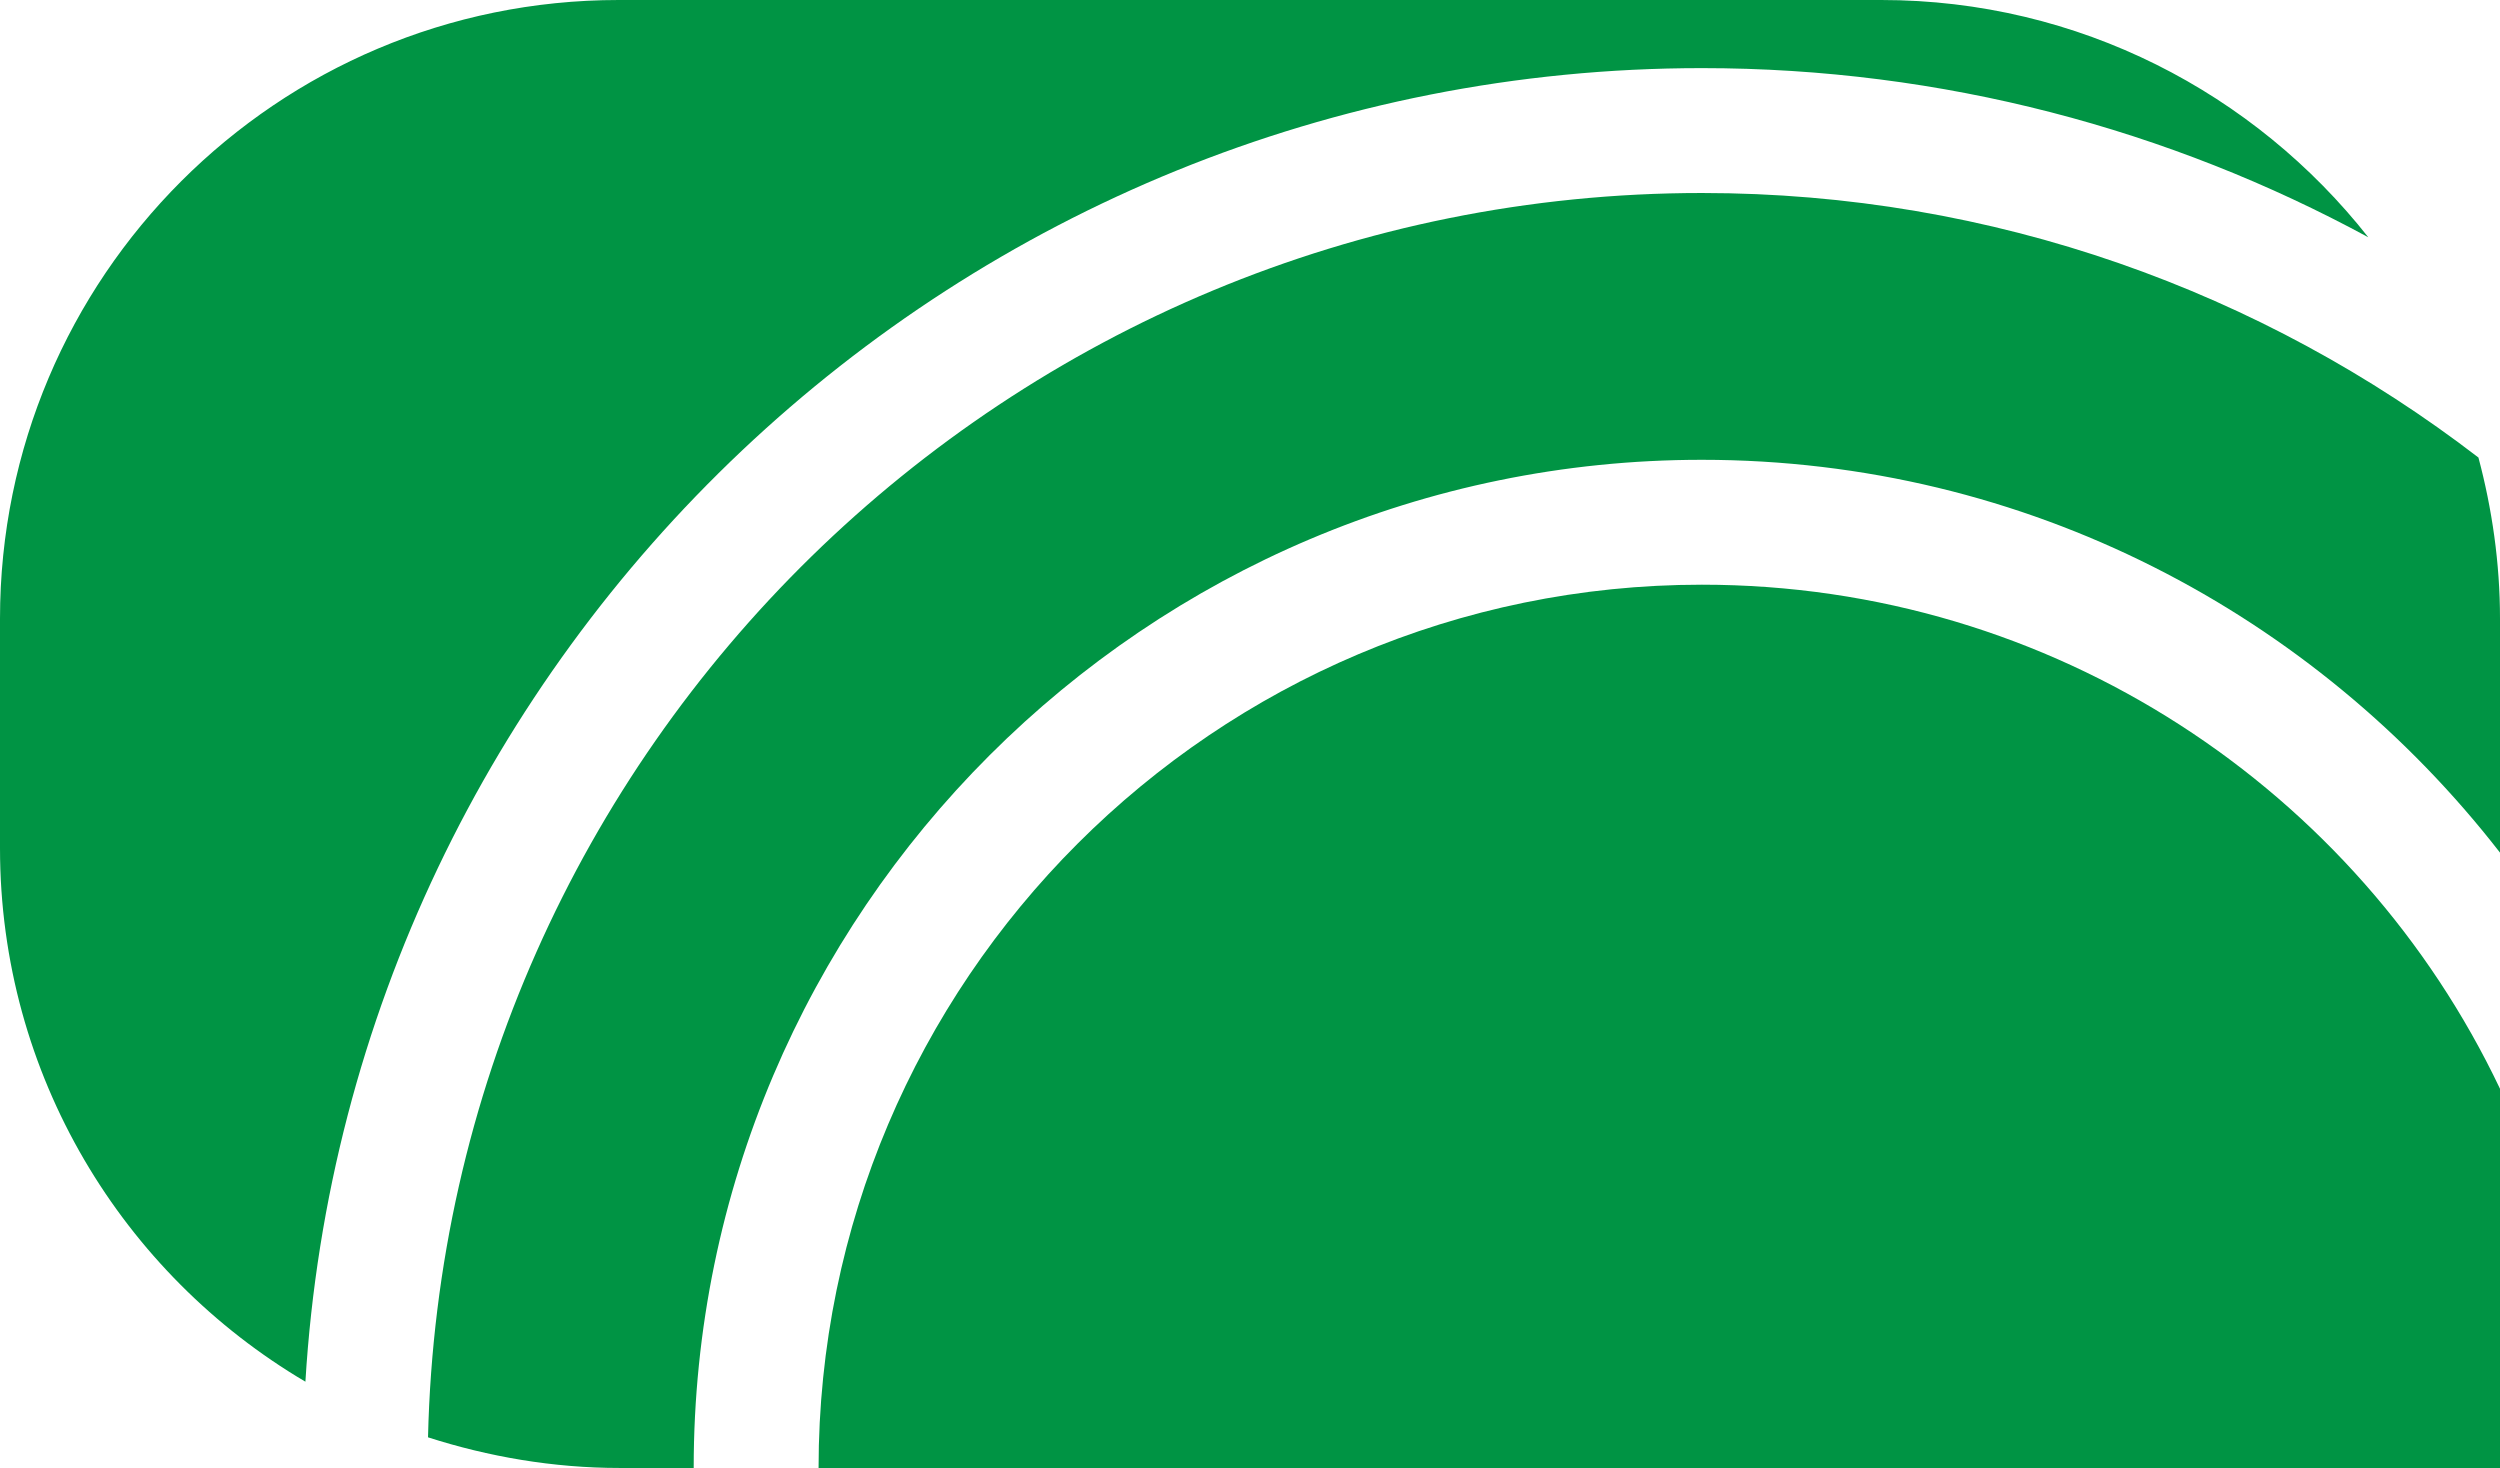 <?xml version="1.0" encoding="utf-8"?>
<!-- Generator: Adobe Illustrator 28.2.0, SVG Export Plug-In . SVG Version: 6.00 Build 0)  -->
<svg version="1.1" id="Layer_1" xmlns="http://www.w3.org/2000/svg" xmlns:xlink="http://www.w3.org/1999/xlink" x="0px" y="0px"
	 viewBox="0 0 220.2 129.3" style="enable-background:new 0 0 220.2 129.3;" xml:space="preserve">
<style type="text/css">
	.st0{fill:#009444;}
</style>
<g>
	<path class="st0" d="M220.2,95.9c-12.5-26.3-39.3-44.4-70.3-44.4c-42.9,0-77.8,34.9-77.8,77.8c0,0,0,0,0,0h148.1V95.9z"/>
	<path class="st0" d="M149.9,6c21.2,0,41.2,5.4,58.7,14.9C198.6,8.2,183.1,0,165.7,0H54.5C24.4,0,0,24.4,0,54.5v20.2
		c0,20,10.8,37.5,26.9,47C30.8,57.3,84.5,6,149.9,6z"/>
	<path class="st0" d="M37.7,126.6c5.3,1.7,11,2.7,16.9,2.7h6.5c0,0,0,0,0,0c0-49,39.9-88.8,88.8-88.8c28.6,0,54,13.6,70.3,34.6V54.5
		c0-4.9-0.7-9.7-1.9-14.2c-19-14.6-42.7-23.3-68.4-23.3C88.9,17,39.1,65.9,37.7,126.6z"/>
</g>
</svg>

